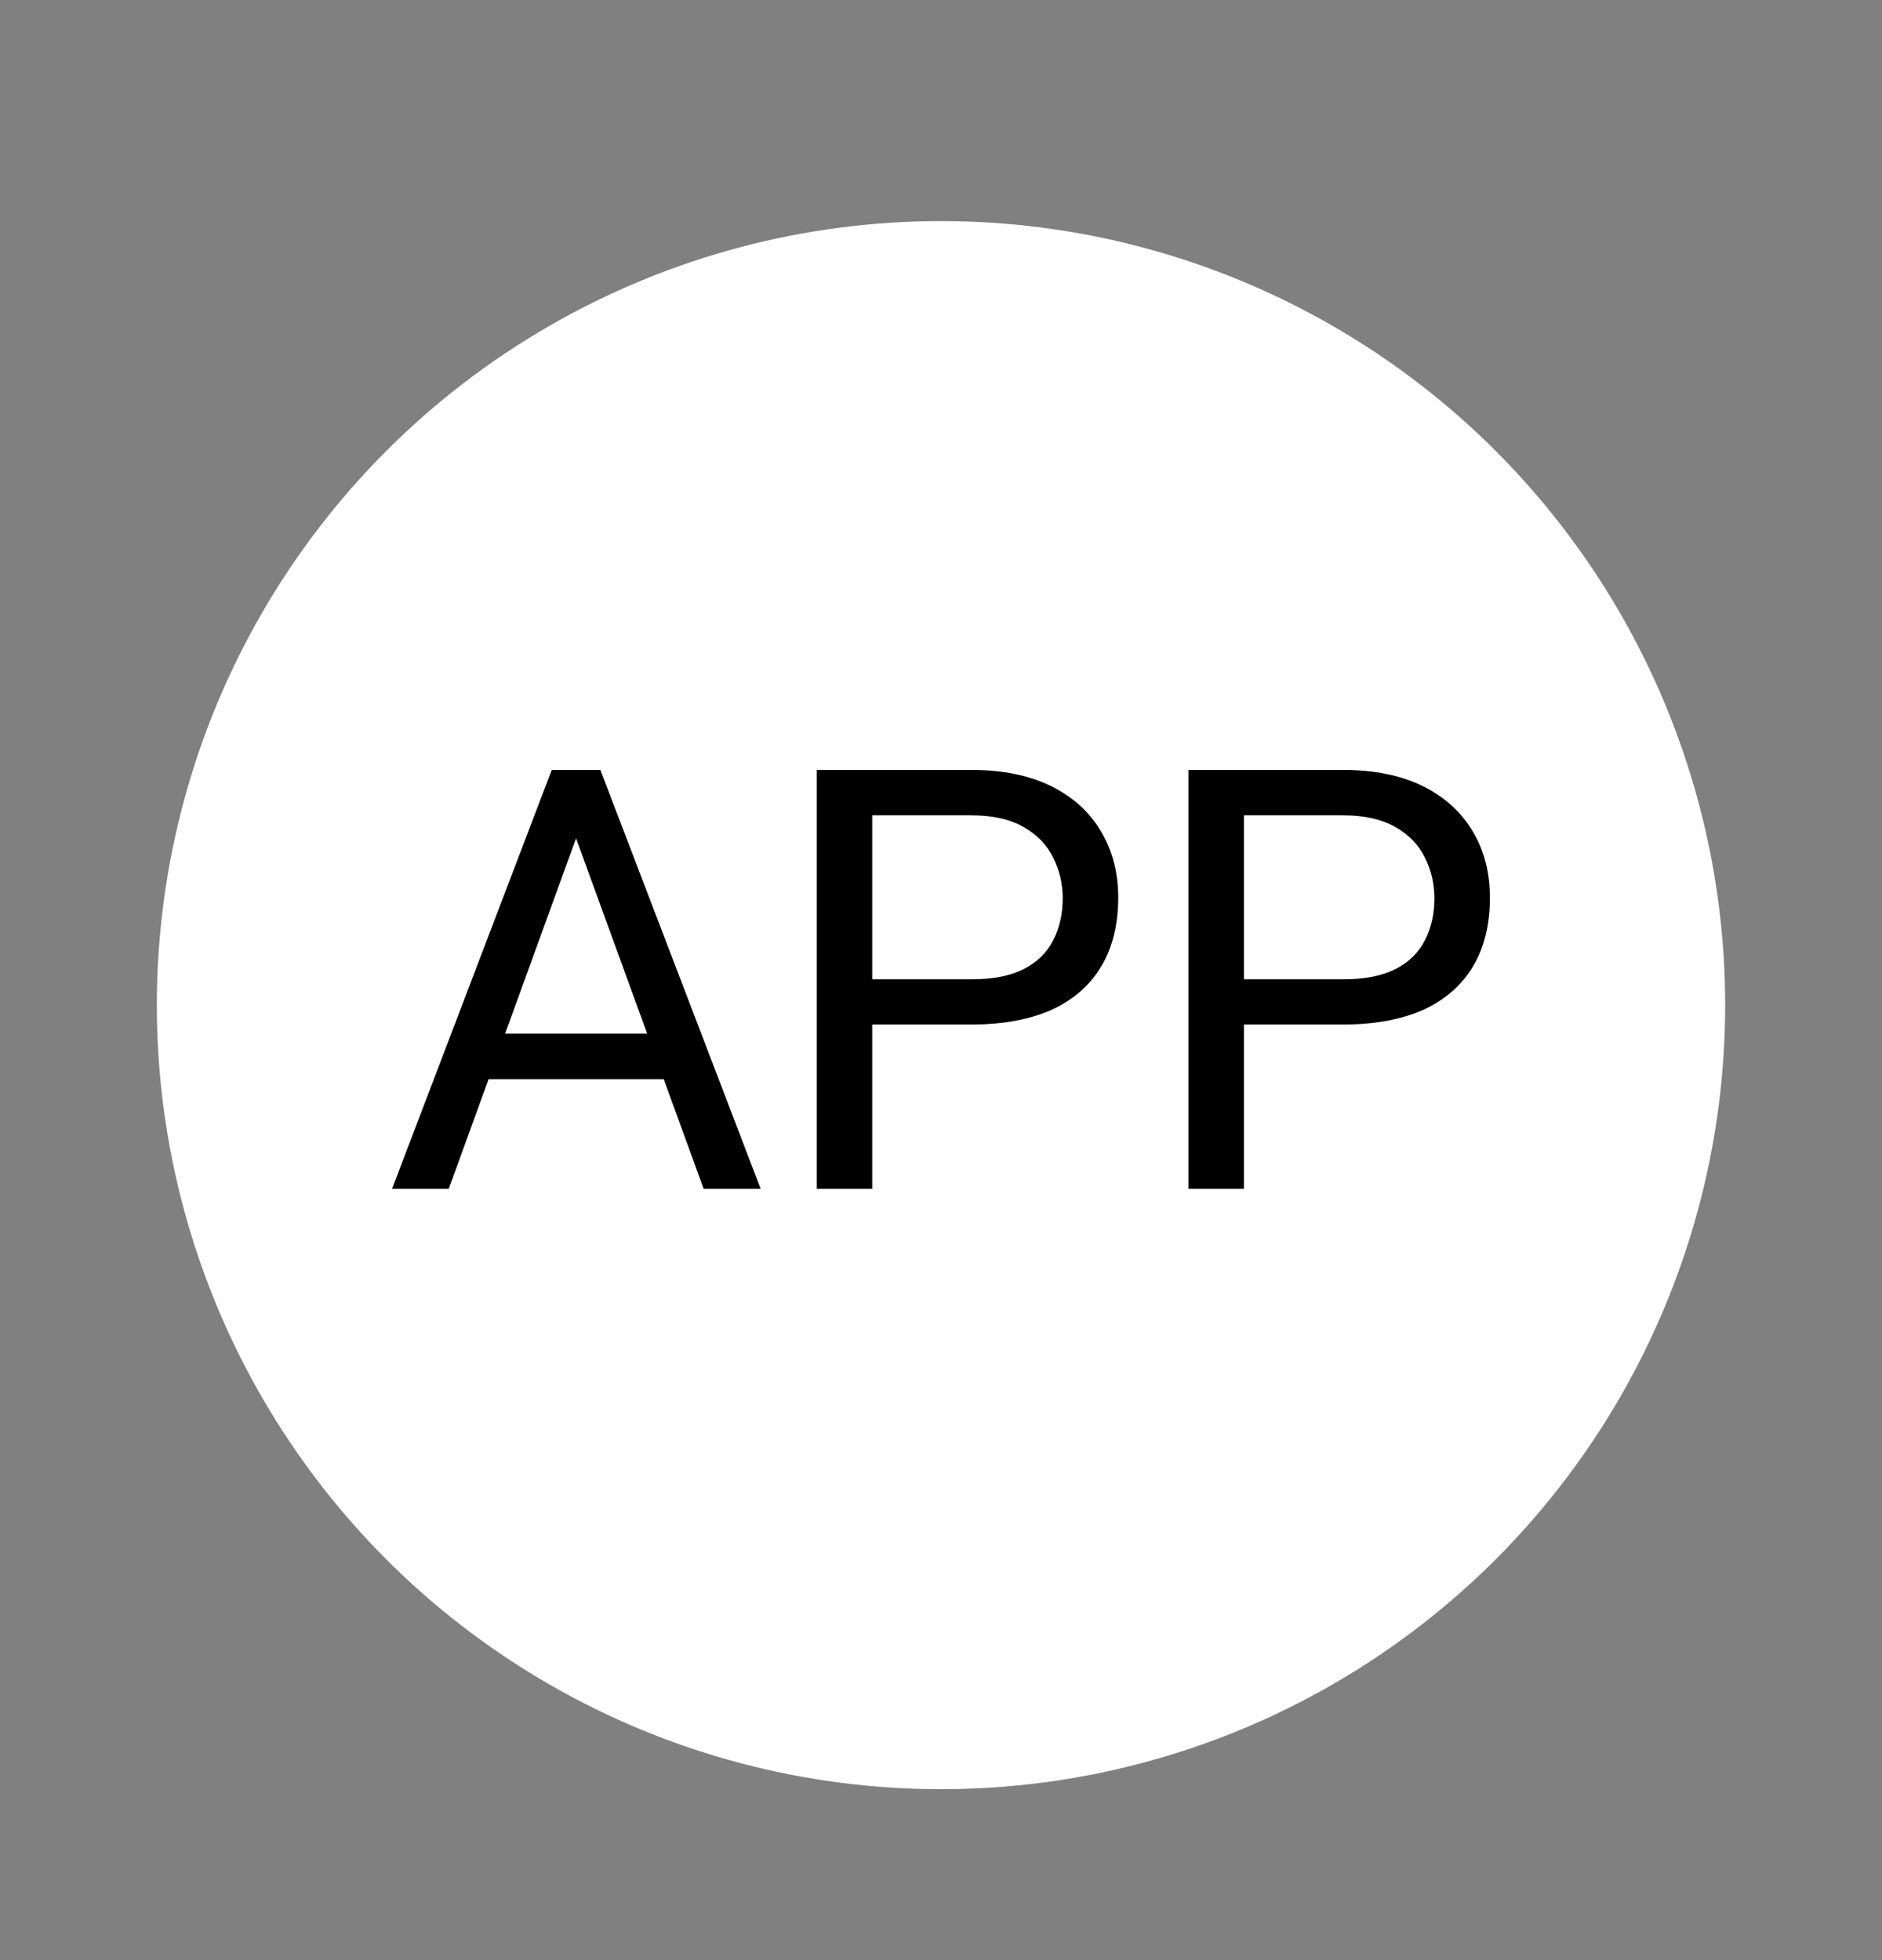 <svg width="24" height="25" viewBox="0 0 24 25" fill="none" xmlns="http://www.w3.org/2000/svg">
<rect x="0" y="0" width="24" height="25" fill="#808080" stroke="none"/>
<circle cx="12" cy="12.82" r="9.5" fill="white" stroke="white"/>
<path d="M17.125 13.067H15.698V12.491H17.125C17.402 12.491 17.625 12.447 17.797 12.359C17.968 12.271 18.093 12.148 18.171 11.992C18.252 11.835 18.292 11.657 18.292 11.456C18.292 11.273 18.252 11.1 18.171 10.939C18.093 10.777 17.968 10.648 17.797 10.55C17.625 10.45 17.402 10.399 17.125 10.399H15.863V15.162H15.155V9.82H17.125C17.529 9.82 17.87 9.89 18.149 10.029C18.428 10.168 18.639 10.362 18.784 10.609C18.928 10.853 19 11.133 19 11.449C19 11.791 18.928 12.084 18.784 12.326C18.639 12.568 18.428 12.752 18.149 12.88C17.87 13.004 17.529 13.067 17.125 13.067Z" fill="black"/>
<path d="M12.385 13.067H10.958V12.491H12.385C12.662 12.491 12.885 12.447 13.056 12.359C13.228 12.271 13.352 12.148 13.431 11.992C13.511 11.835 13.552 11.657 13.552 11.456C13.552 11.273 13.511 11.1 13.431 10.939C13.352 10.777 13.228 10.648 13.056 10.55C12.885 10.45 12.662 10.399 12.385 10.399H11.123V15.162H10.415V9.82H12.385C12.789 9.82 13.13 9.89 13.409 10.029C13.688 10.168 13.899 10.362 14.043 10.609C14.188 10.853 14.26 11.133 14.26 11.449C14.26 11.791 14.188 12.084 14.043 12.326C13.899 12.568 13.688 12.752 13.409 12.88C13.13 13.004 12.789 13.067 12.385 13.067Z" fill="black"/>
<path d="M7.491 10.293L5.723 15.162H5L7.036 9.82H7.502L7.491 10.293ZM8.973 15.162L7.201 10.293L7.19 9.82H7.656L9.7 15.162H8.973ZM8.882 13.184V13.764H5.88V13.184H8.882Z" fill="black"/>
</svg>
